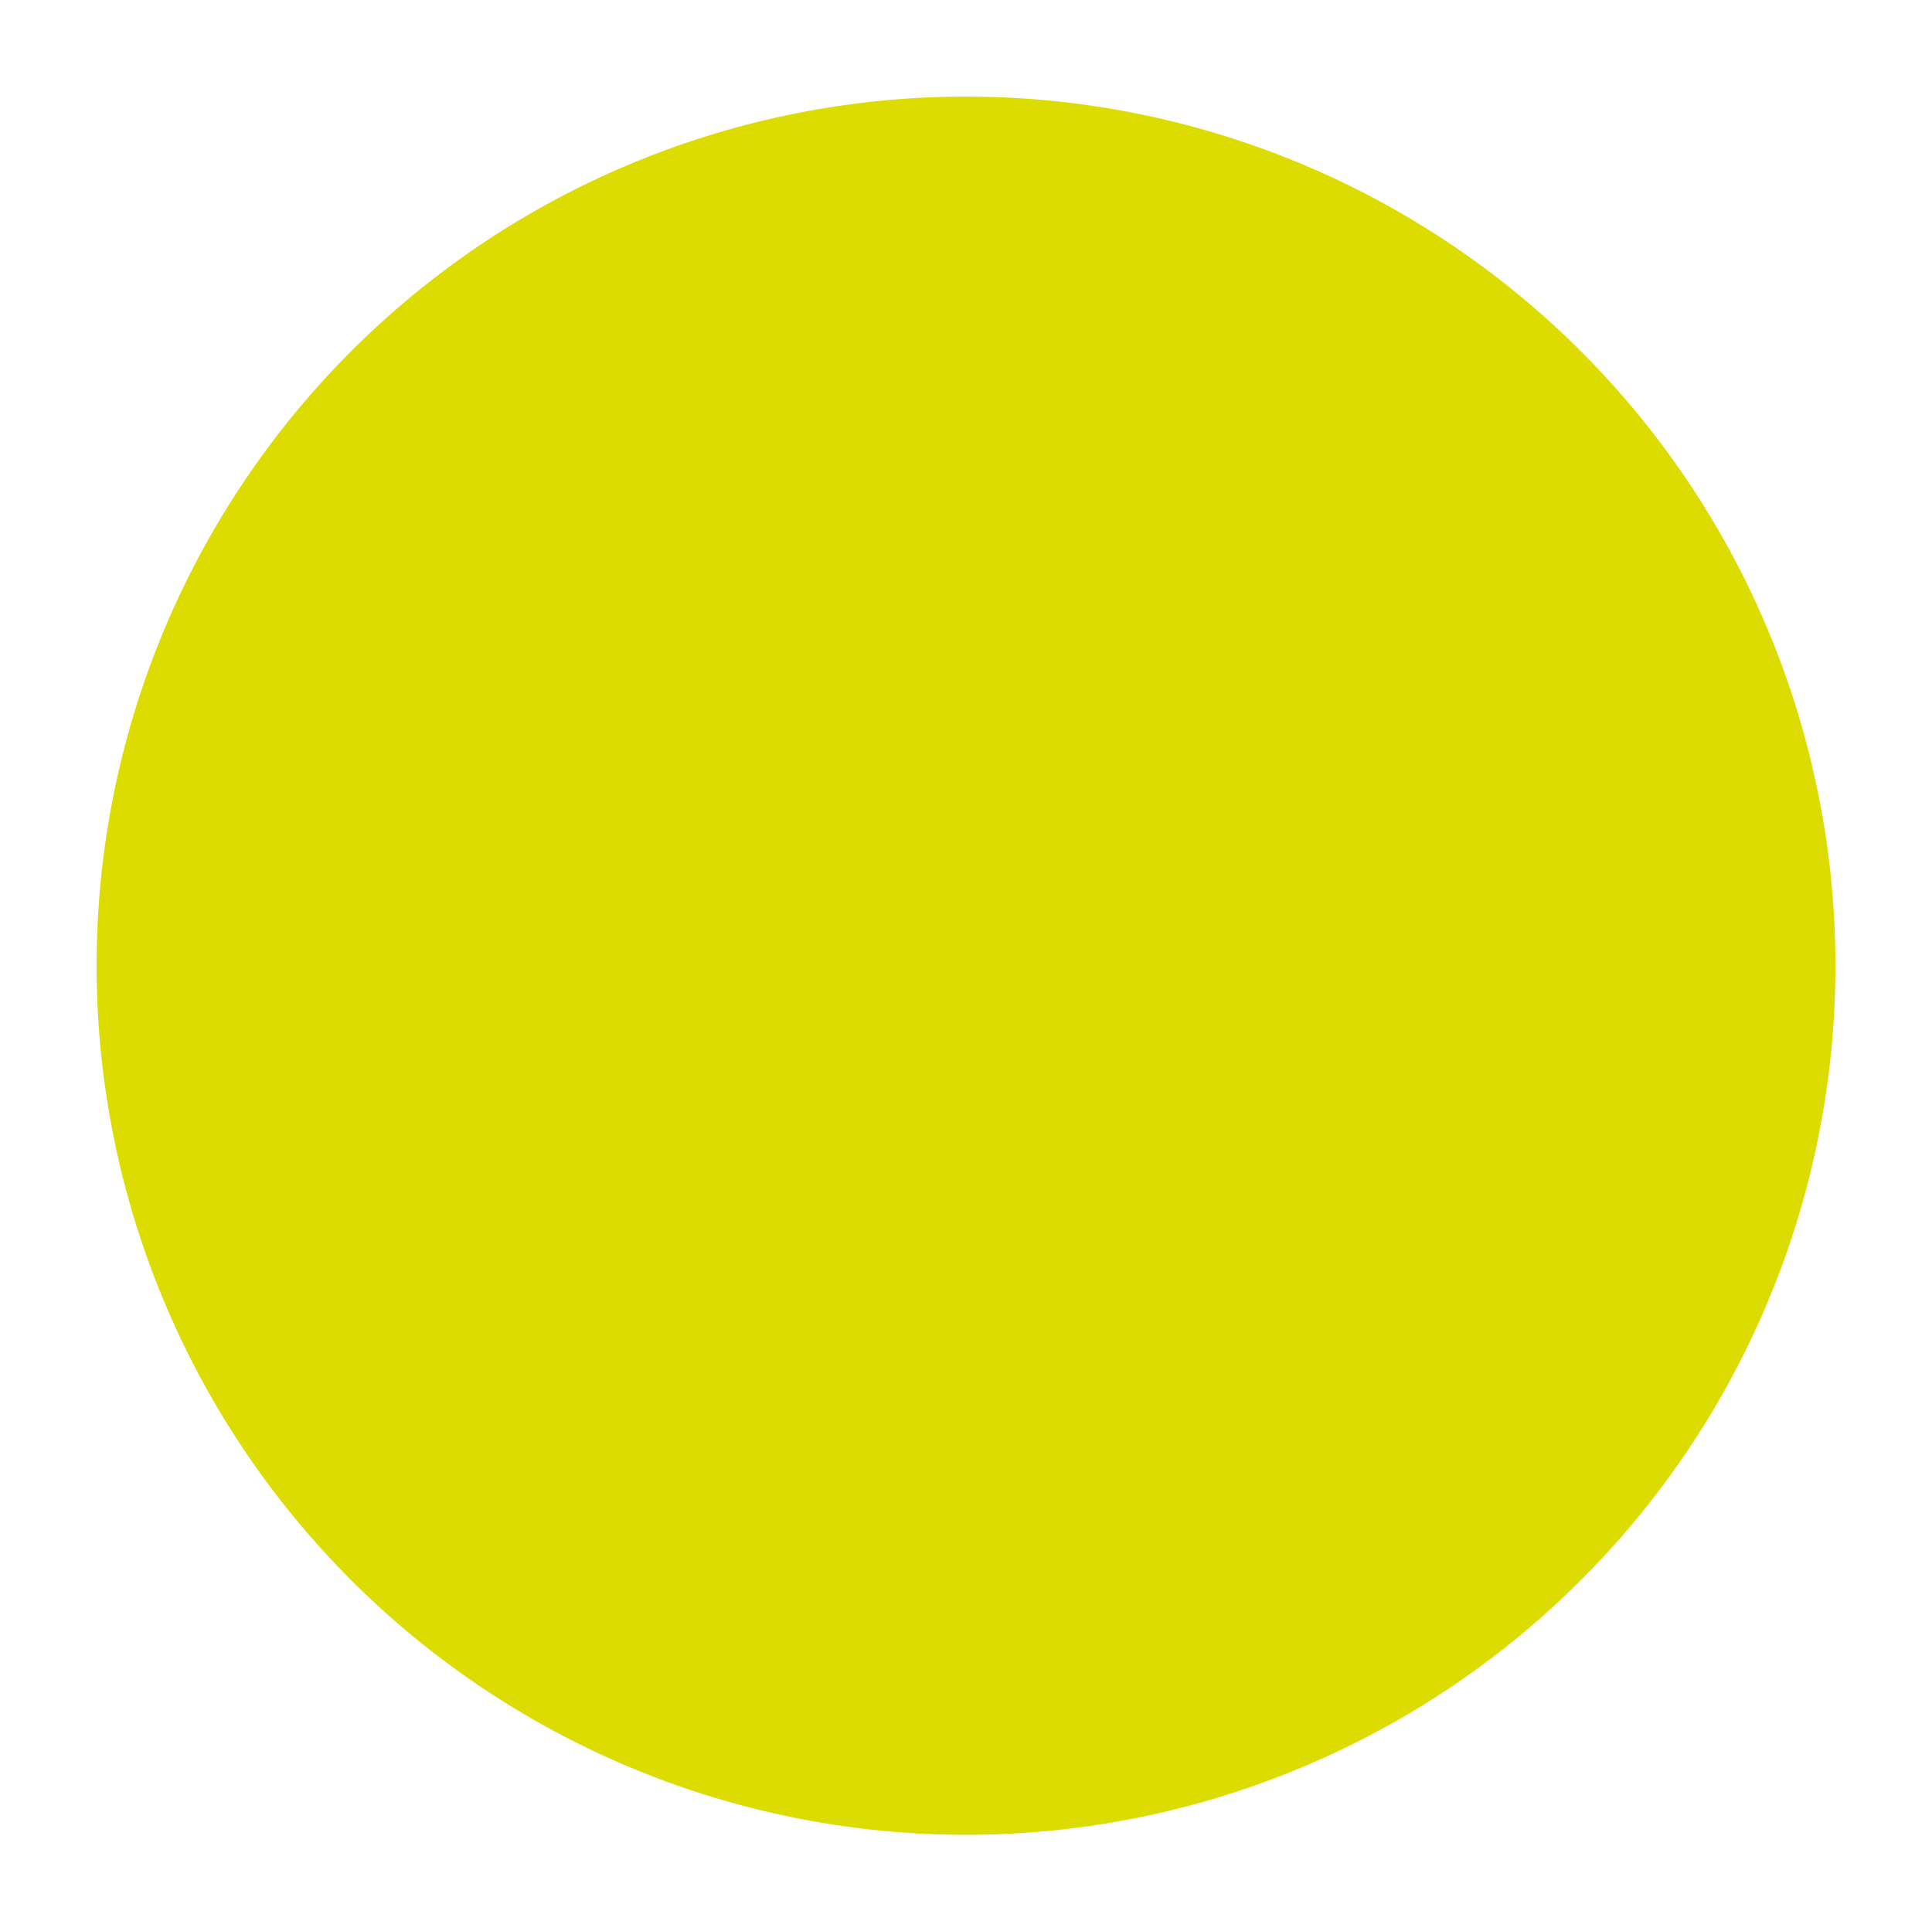 <?xml version="1.0" encoding="UTF-8" standalone="no"?>
<!-- Created with Inkscape (http://www.inkscape.org/) -->

<svg
   xmlns:dc="http://purl.org/dc/elements/1.1/"
   xmlns:cc="http://creativecommons.org/ns#"
   xmlns:rdf="http://www.w3.org/1999/02/22-rdf-syntax-ns#"
   xmlns:svg="http://www.w3.org/2000/svg"
   xmlns="http://www.w3.org/2000/svg"
   xmlns:xlink="http://www.w3.org/1999/xlink"
   version="1.1"
   width="10"
   height="9.997"
   id="svg2">
  <defs
     id="defs4">
    <linearGradient
       id="linearGradient3786-7">
      <stop
         id="stop3788-4"
         style="stop-color:#373737;stop-opacity:0.22"
         offset="0" />
      <stop
         id="stop3790-0"
         style="stop-color:#373737;stop-opacity:0"
         offset="1" />
    </linearGradient>
    <radialGradient
       cx="238.458"
       cy="436.251"
       r="20.203"
       fx="238.458"
       fy="436.251"
       id="radialGradient3841"
       xlink:href="#linearGradient3786-7"
       gradientUnits="userSpaceOnUse" />
  </defs>
  <g
     transform="translate(-211.632,-438.794)"
     id="layer1">
    <path
       d="m 221.132,443.793 a 4.5,4.499 0 1 1 -9,0 4.5,4.499 0 1 1 9,0 z"
       id="path2985"
       style="color:#000000;fill:#dcdc01;fill-opacity:1;fill-rule:nonzero;stroke:none;stroke-width:1.5;marker:none;visibility:visible;display:inline;overflow:visible;enable-background:accumulate" />
  </g>
</svg>
